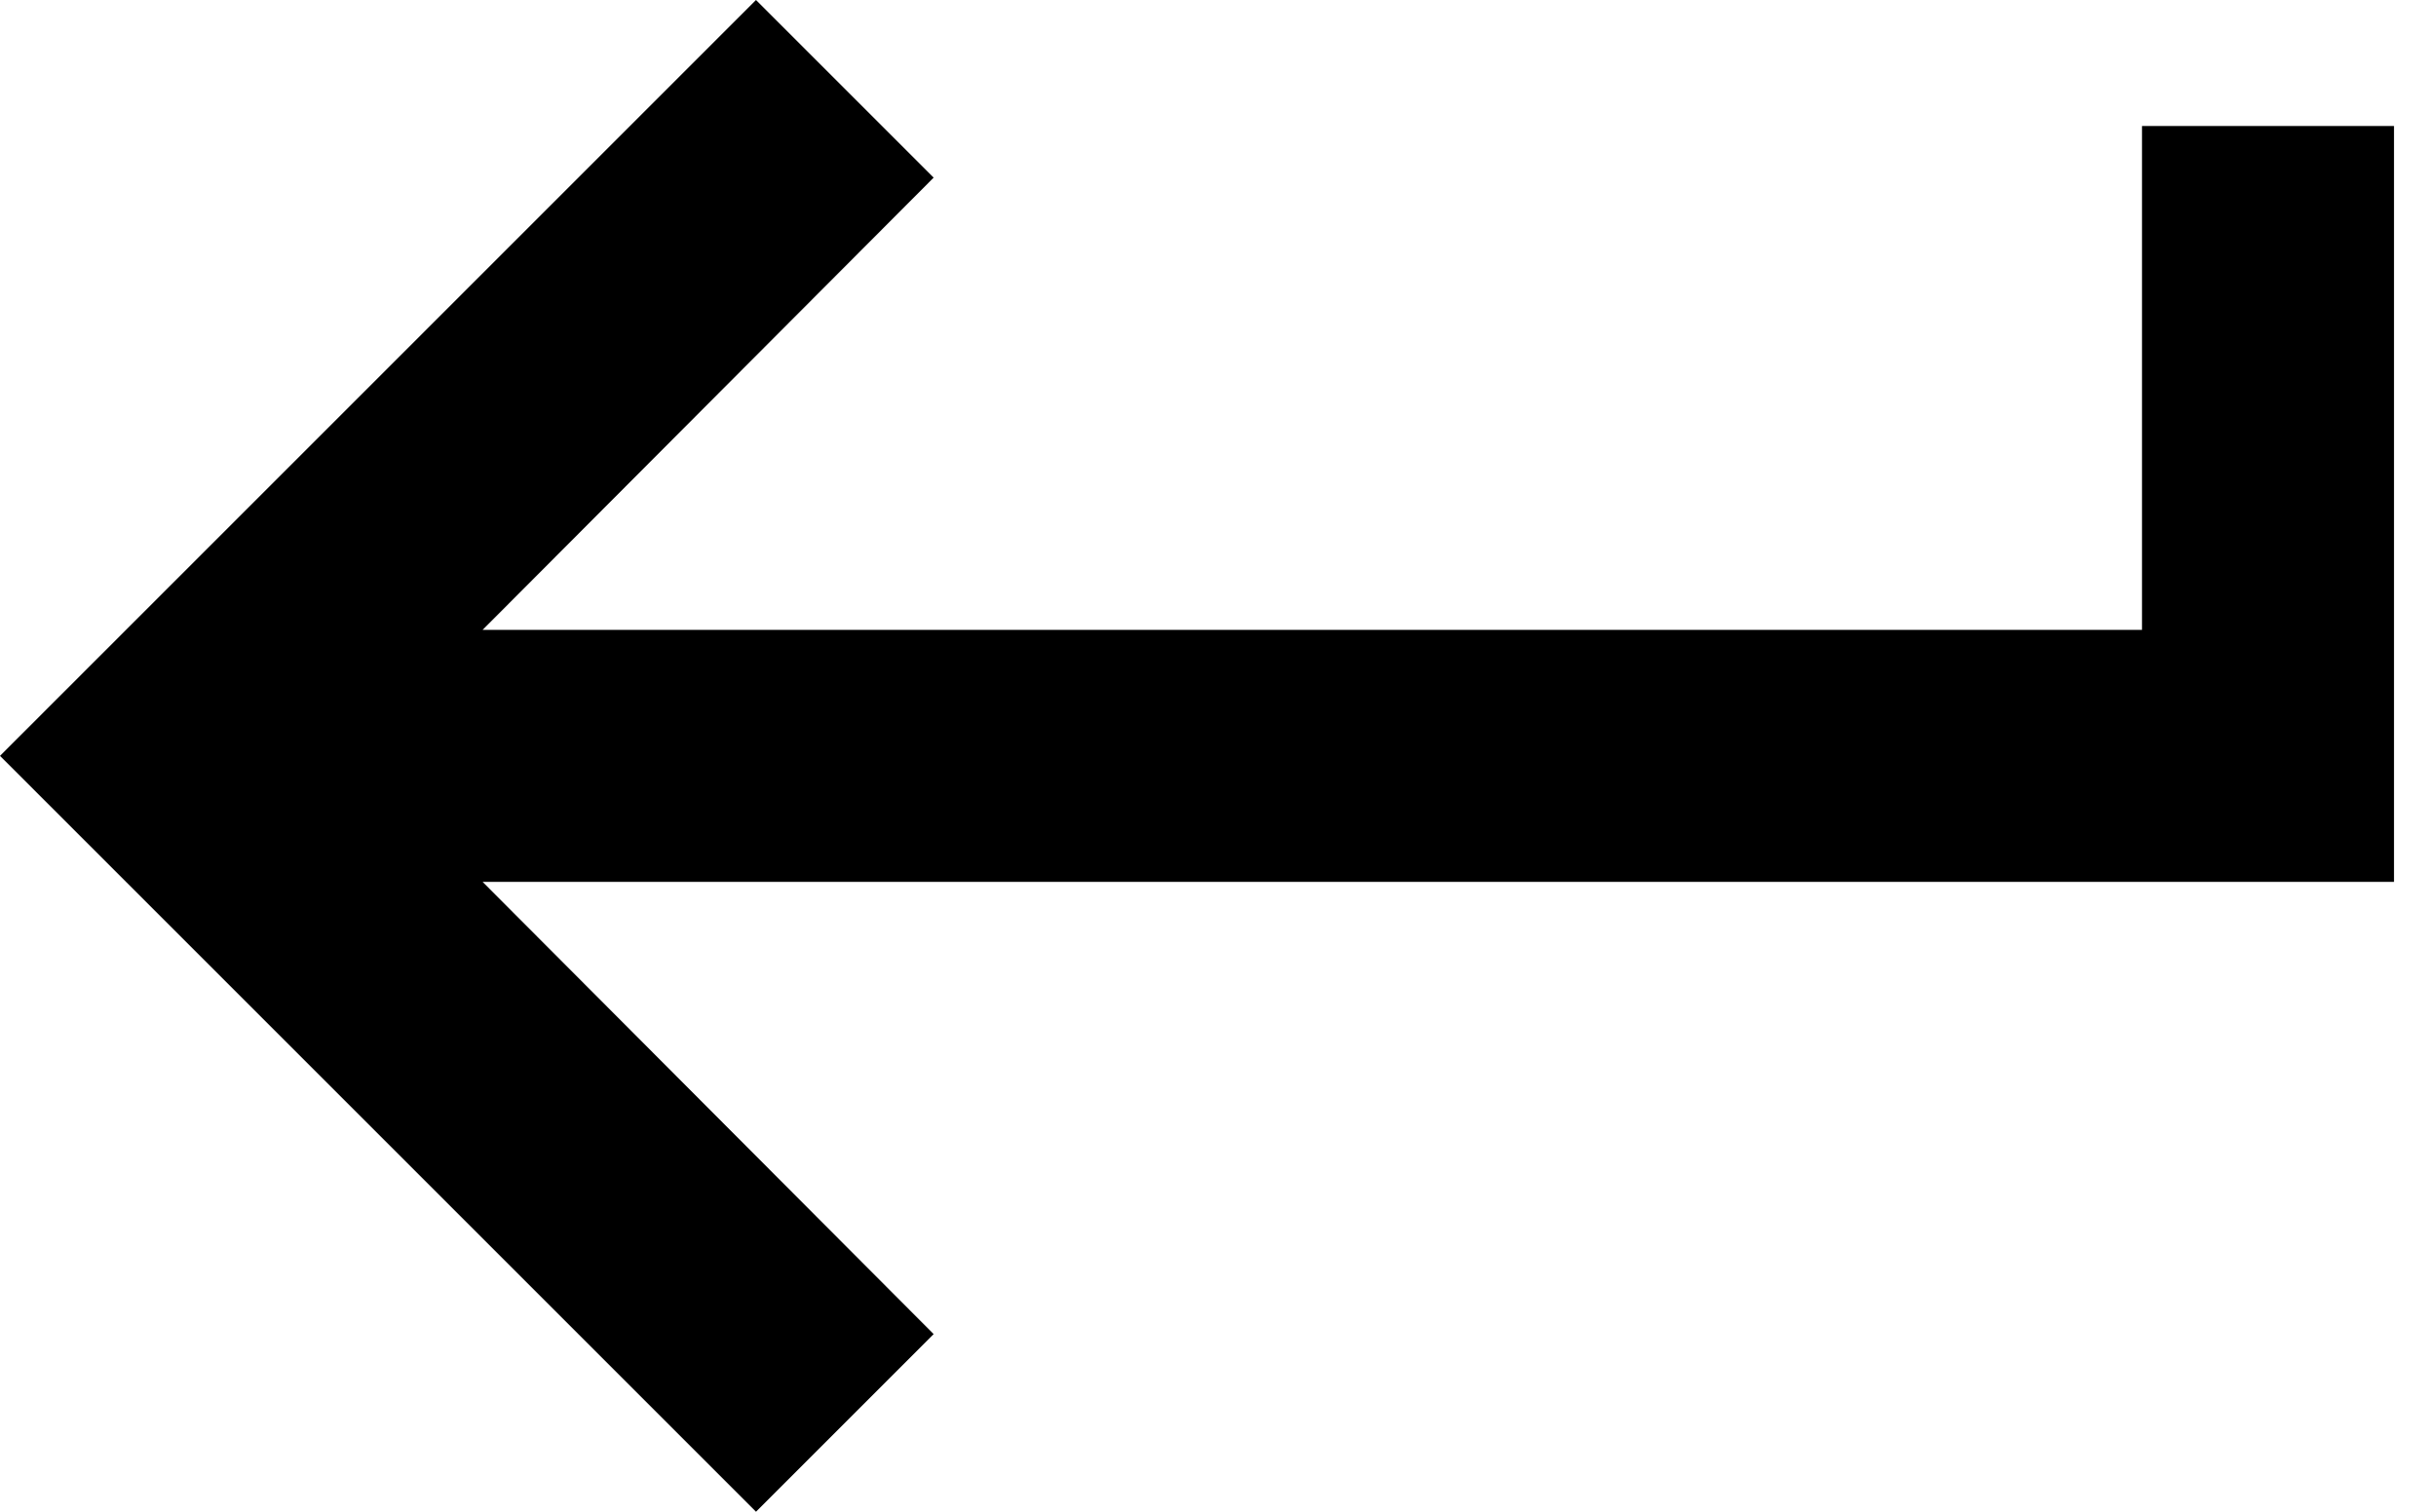 <svg xmlns="http://www.w3.org/2000/svg" class="" width="29" height="18" viewBox="0 0 29 18"><path d="M25.5 1.5V7.5H5.745L11.115 2.115L9 0L0 9L9 18L11.115 15.885L5.745 10.5H28.5V1.5H25.5Z"></path></svg>